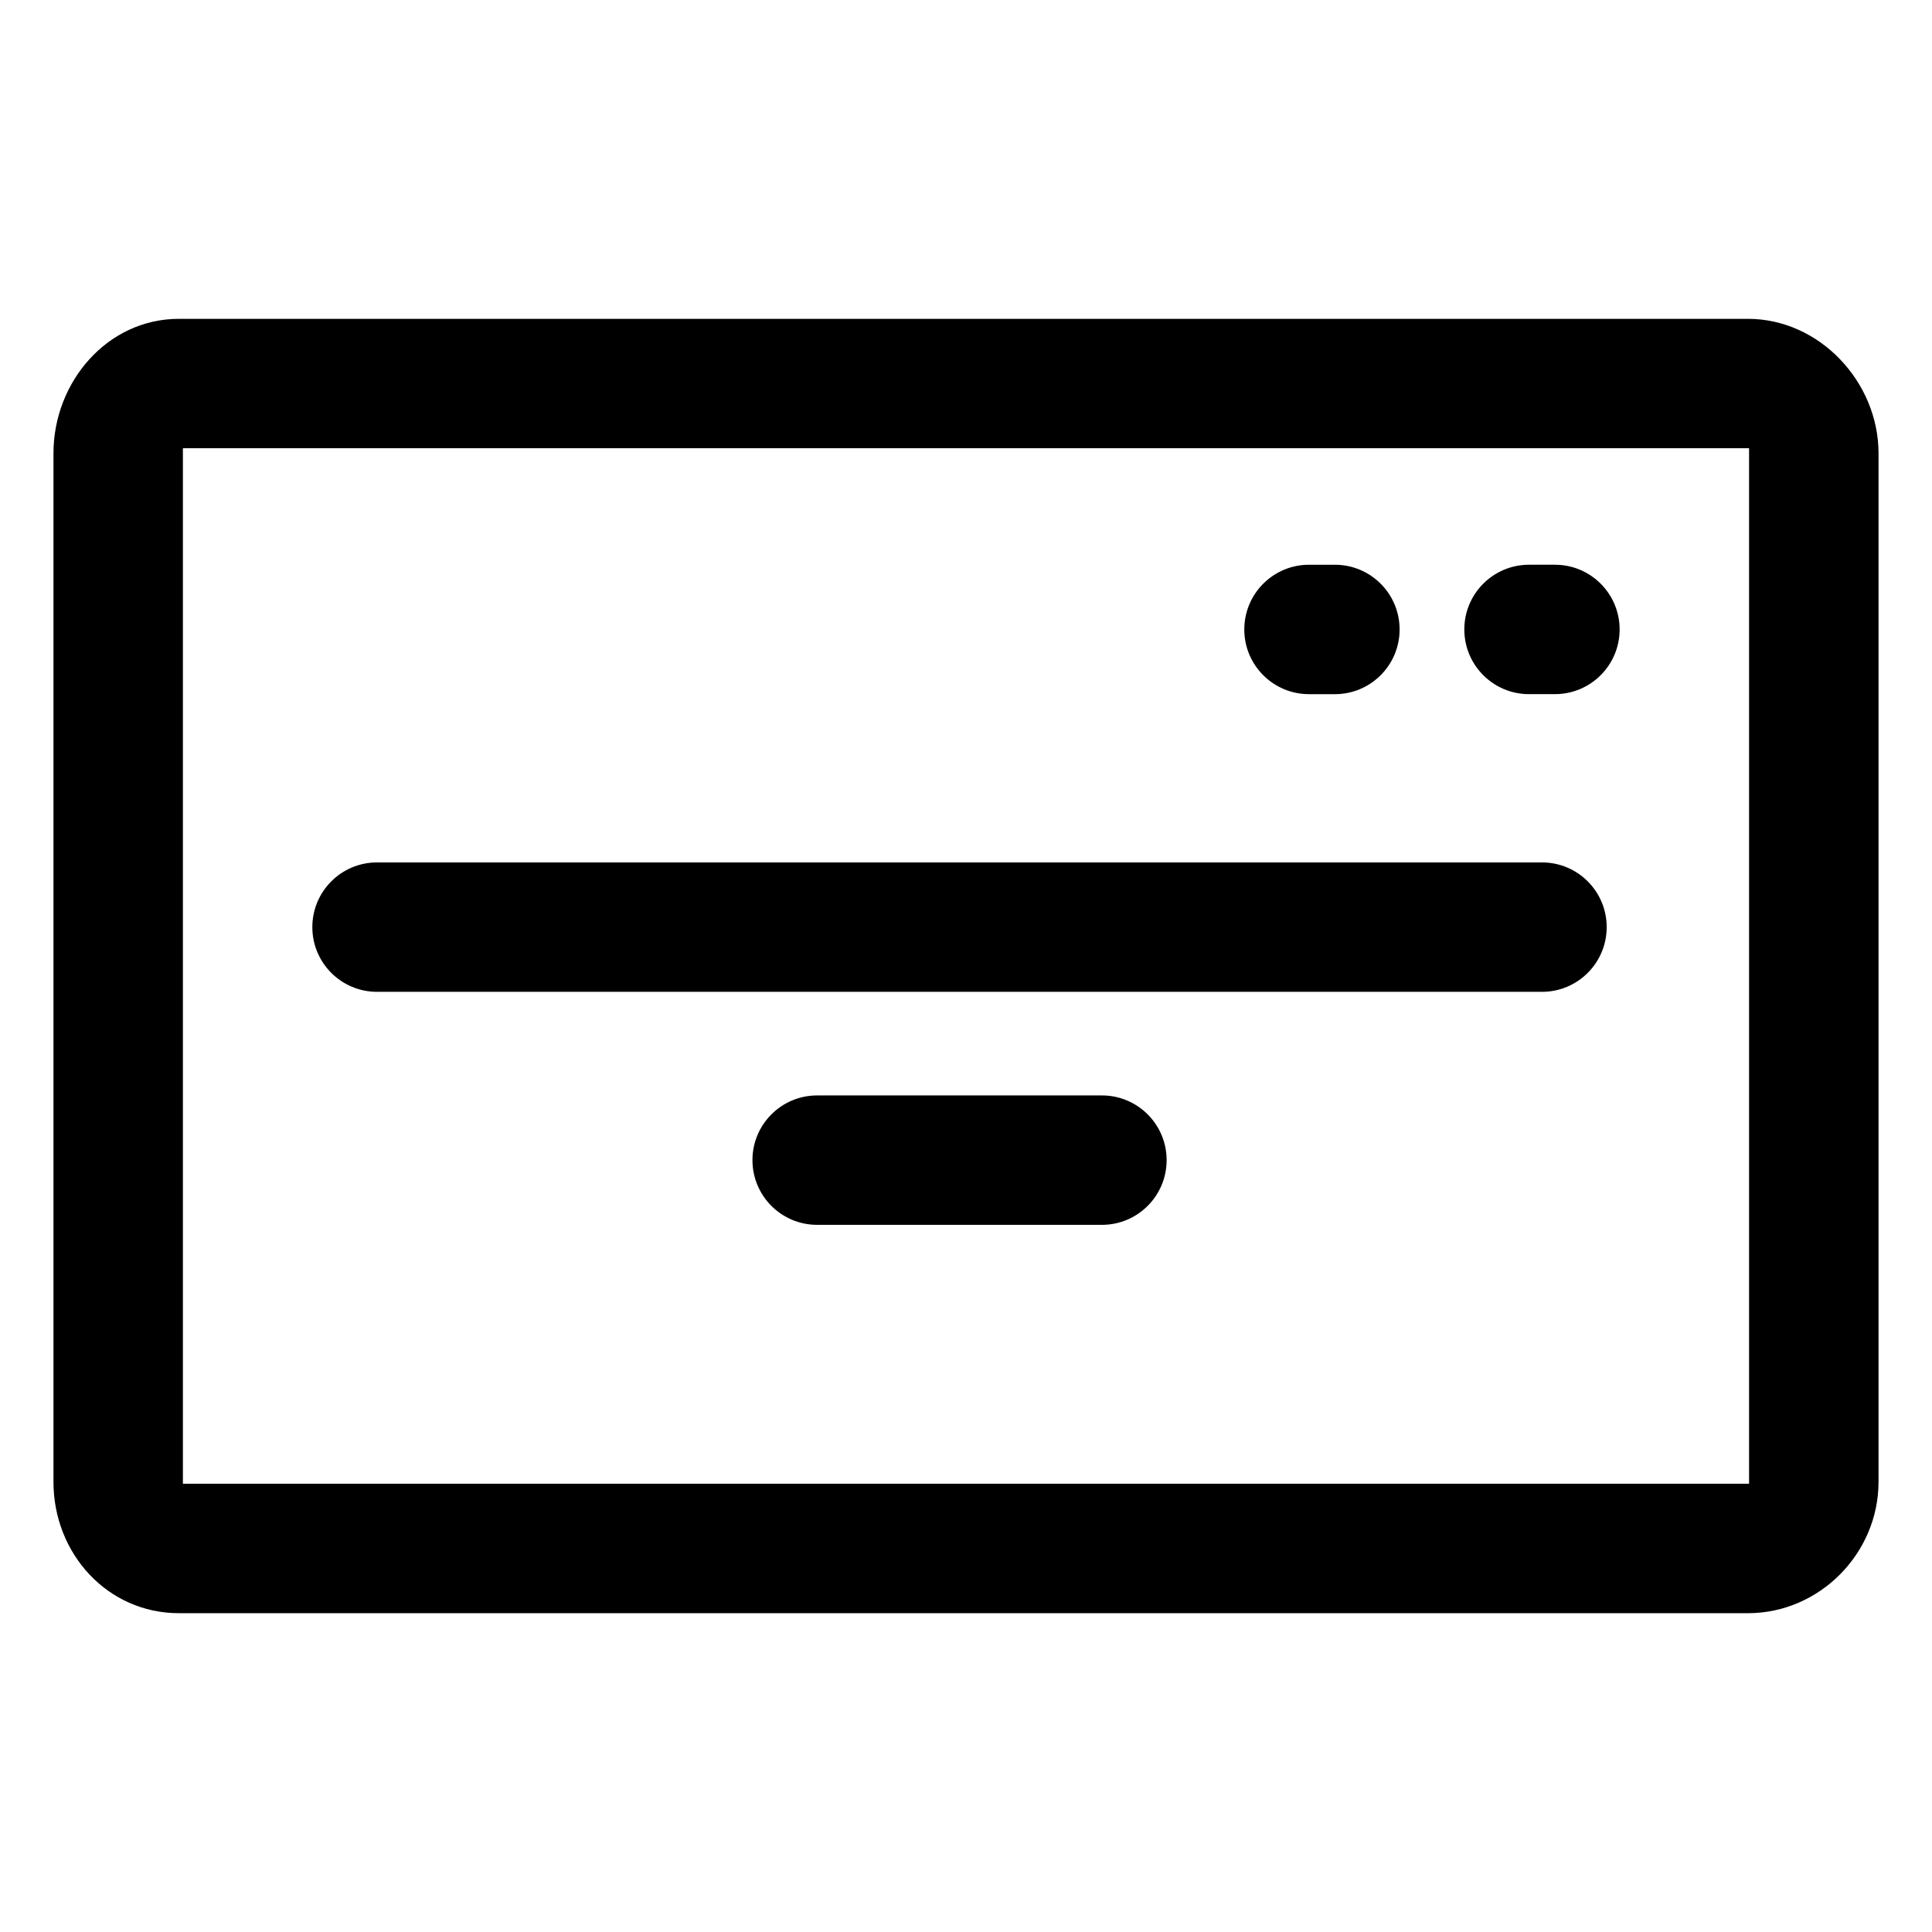 <?xml version="1.0" encoding="UTF-8"?>
<!-- Uploaded to: ICON Repo, www.svgrepo.com, Generator: ICON Repo Mixer Tools -->
<svg fill="#000000" width="800px" height="800px" version="1.1" viewBox="144 144 512 512" xmlns="http://www.w3.org/2000/svg">
 <g>
  <path d="m641.83 536.74v-272.6c0-18.941-15.66-35.645-34.602-35.645h-415.82c-18.941-0.004-33.238 16.699-33.238 35.645v272.6c0 18.941 14.297 34.773 33.242 34.773h415.81c18.945 0 34.605-15.832 34.605-34.773zm-449.36-273.95h415.05v274.41h-415.05z"/>
  <path d="m552.64 372.55h-308.72c-9.473 0-17.148 7.68-17.148 17.148 0 9.473 7.68 17.148 17.148 17.148h308.72c9.473 0 17.148-7.68 17.148-17.148 0.004-9.469-7.676-17.148-17.145-17.148z"/>
  <path d="m436.02 434.3h-75.465c-9.473 0-17.148 7.68-17.148 17.148 0 9.473 7.68 17.148 17.148 17.148h75.465c9.473 0 17.148-7.68 17.148-17.148 0-9.477-7.676-17.148-17.148-17.148z"/>
  <path d="m556.07 293.66h-6.863c-9.473 0-17.148 7.68-17.148 17.148 0 9.473 7.68 17.148 17.148 17.148h6.863c9.473 0 17.148-7.68 17.148-17.148s-7.676-17.148-17.148-17.148z"/>
  <path d="m490.9 327.96h6.863c9.473 0 17.148-7.68 17.148-17.148 0-9.473-7.68-17.148-17.148-17.148h-6.863c-9.473 0-17.148 7.68-17.148 17.148-0.008 9.469 7.672 17.148 17.148 17.148z"/>
 </g>
</svg>
